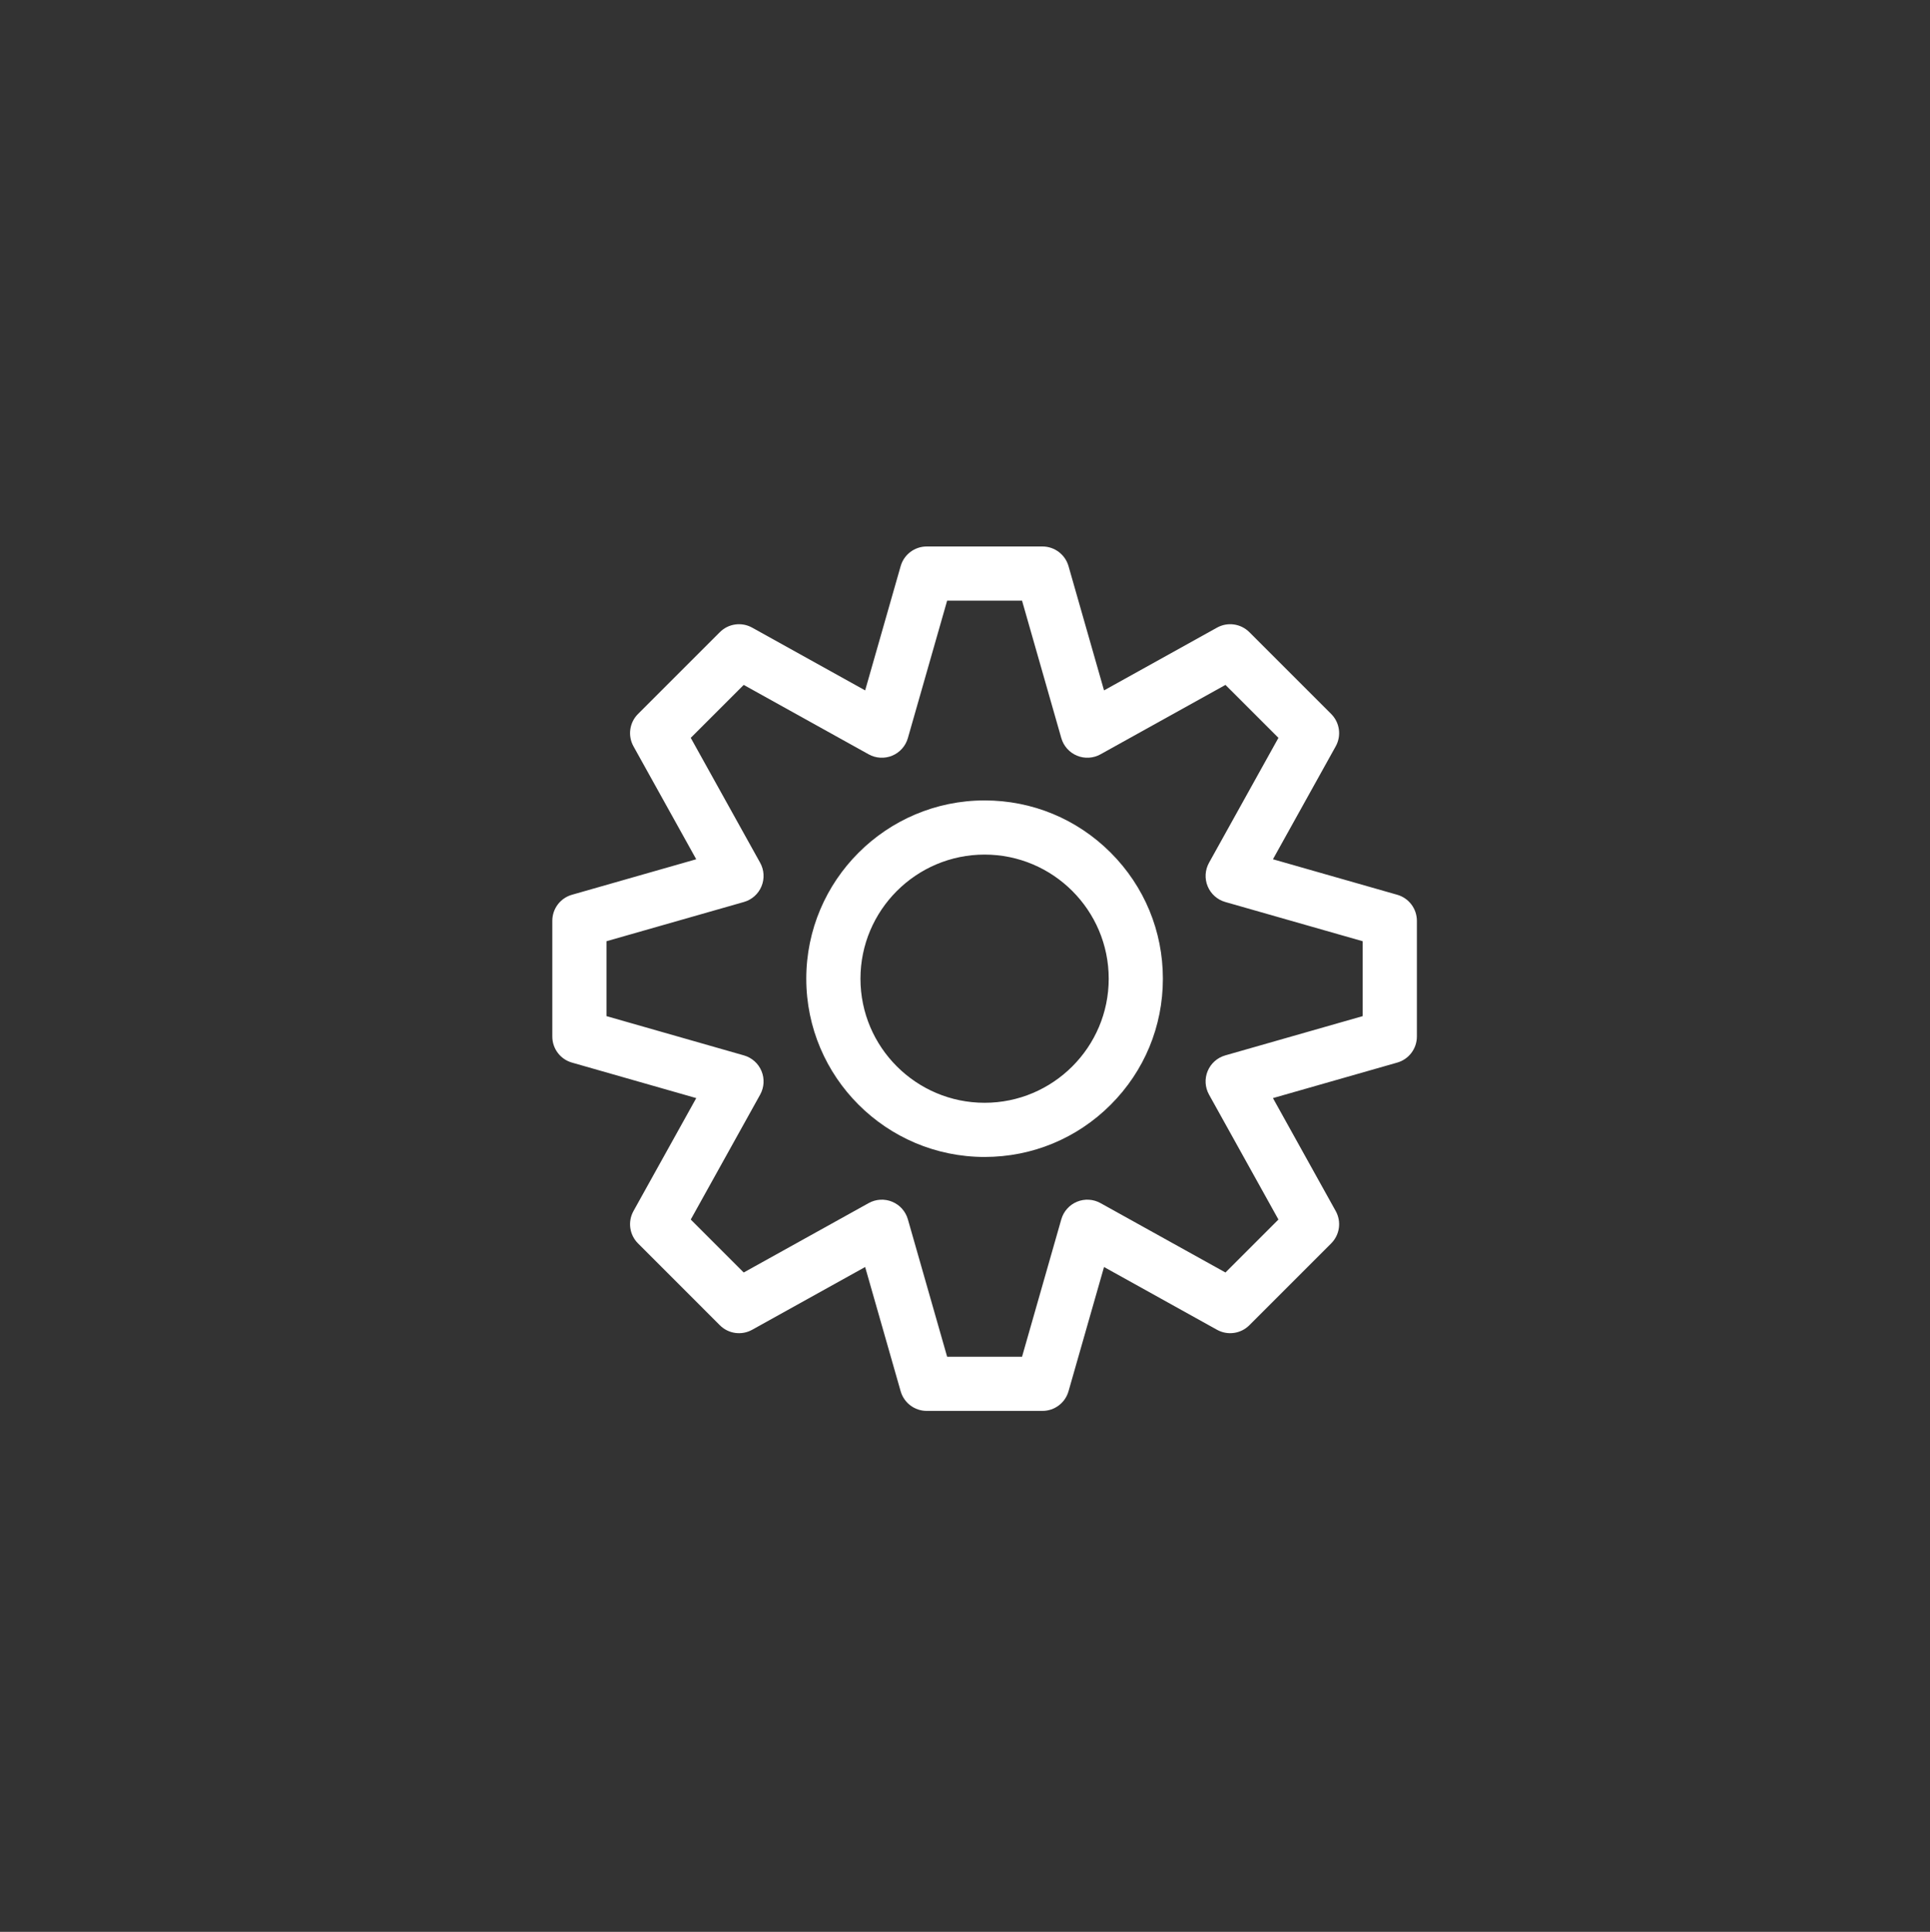 <svg xmlns="http://www.w3.org/2000/svg" xmlns:xlink="http://www.w3.org/1999/xlink" fill="none" version="1.1"
     width="126.903" height="127.045" viewBox="0 0 126.903 127.045">
    <rect x="0" y="0" width="126.903" height="127.045" fill="#333333" stroke="none"/>
    <g>
        <g>
            <path d="M68.545,92.786L60.934,92.786C60.139,92.786,59.44,92.259,59.221,91.494L56.886,83.323L49.456,87.451C48.761,87.837,47.894,87.716,47.332,87.153L41.95,81.769C41.387,81.207,41.266,80.34,41.652,79.645L45.78,72.215L37.608,69.88C36.843,69.662,36.316,68.963,36.316,68.167L36.316,60.555C36.316,59.76,36.843,59.061,37.608,58.843L45.779,56.508L41.652,49.079C41.266,48.384,41.387,47.517,41.95,46.955L47.332,41.573C47.894,41.01,48.761,40.889,49.456,41.275L56.886,45.403L59.221,37.231C59.44,36.467,60.138,35.939,60.934,35.939L68.545,35.939C69.34,35.939,70.039,36.467,70.258,37.231L72.593,45.403L80.023,41.275C80.718,40.889,81.585,41.01,82.147,41.572L87.53,46.955C88.092,47.517,88.214,48.384,87.828,49.079L83.7,56.508L91.872,58.843C92.636,59.061,93.164,59.76,93.164,60.555L93.164,68.167C93.164,68.963,92.637,69.662,91.872,69.88L83.7,72.215L87.828,79.645C88.214,80.34,88.092,81.207,87.53,81.769L82.147,87.153C81.585,87.716,80.718,87.837,80.023,87.451L72.593,83.323L70.258,91.494C70.039,92.259,69.34,92.786,68.545,92.786ZM62.277,89.224L67.202,89.224L69.784,80.187C69.933,79.665,70.313,79.239,70.815,79.031C71.317,78.823,71.886,78.856,72.361,79.12L80.578,83.684L84.061,80.201L79.496,71.984C79.232,71.509,79.199,70.94,79.407,70.438C79.615,69.936,80.041,69.556,80.563,69.407L89.601,66.824L89.601,61.899L80.564,59.318C80.042,59.169,79.616,58.789,79.408,58.287C79.2,57.785,79.232,57.215,79.496,56.74L84.061,48.524L80.578,45.042L72.361,49.607C71.886,49.871,71.317,49.904,70.815,49.696C70.313,49.488,69.933,49.062,69.784,48.539L67.202,39.502L62.277,39.502L59.695,48.539C59.546,49.062,59.166,49.488,58.664,49.696C58.162,49.904,57.592,49.871,57.117,49.607L48.901,45.042L45.419,48.524L49.983,56.74C50.247,57.215,50.279,57.785,50.071,58.287C49.864,58.789,49.438,59.169,48.915,59.318L39.878,61.899L39.878,66.824L48.916,69.407C49.438,69.556,49.864,69.936,50.072,70.438C50.28,70.94,50.247,71.509,49.984,71.984L45.419,80.201L48.901,83.684L57.117,79.12C57.593,78.856,58.162,78.823,58.664,79.031C59.166,79.239,59.546,79.665,59.695,80.187L62.277,89.224ZM64.74,76.086C58.275,76.086,53.015,70.828,53.015,64.364C53.015,57.899,58.275,52.639,64.74,52.639C67.871,52.639,70.815,53.858,73.03,56.073C75.244,58.288,76.463,61.232,76.463,64.364C76.463,67.495,75.244,70.439,73.029,72.653C70.815,74.867,67.871,76.086,64.74,76.086ZM64.74,56.201C60.239,56.201,56.578,59.863,56.578,64.364C56.578,68.863,60.239,72.523,64.74,72.523C69.24,72.523,72.901,68.863,72.901,64.364C72.901,59.863,69.24,56.201,64.74,56.201Z"
                  fill="#fff" fill-opacity="1"/>
        </g>
    </g>
</svg>

